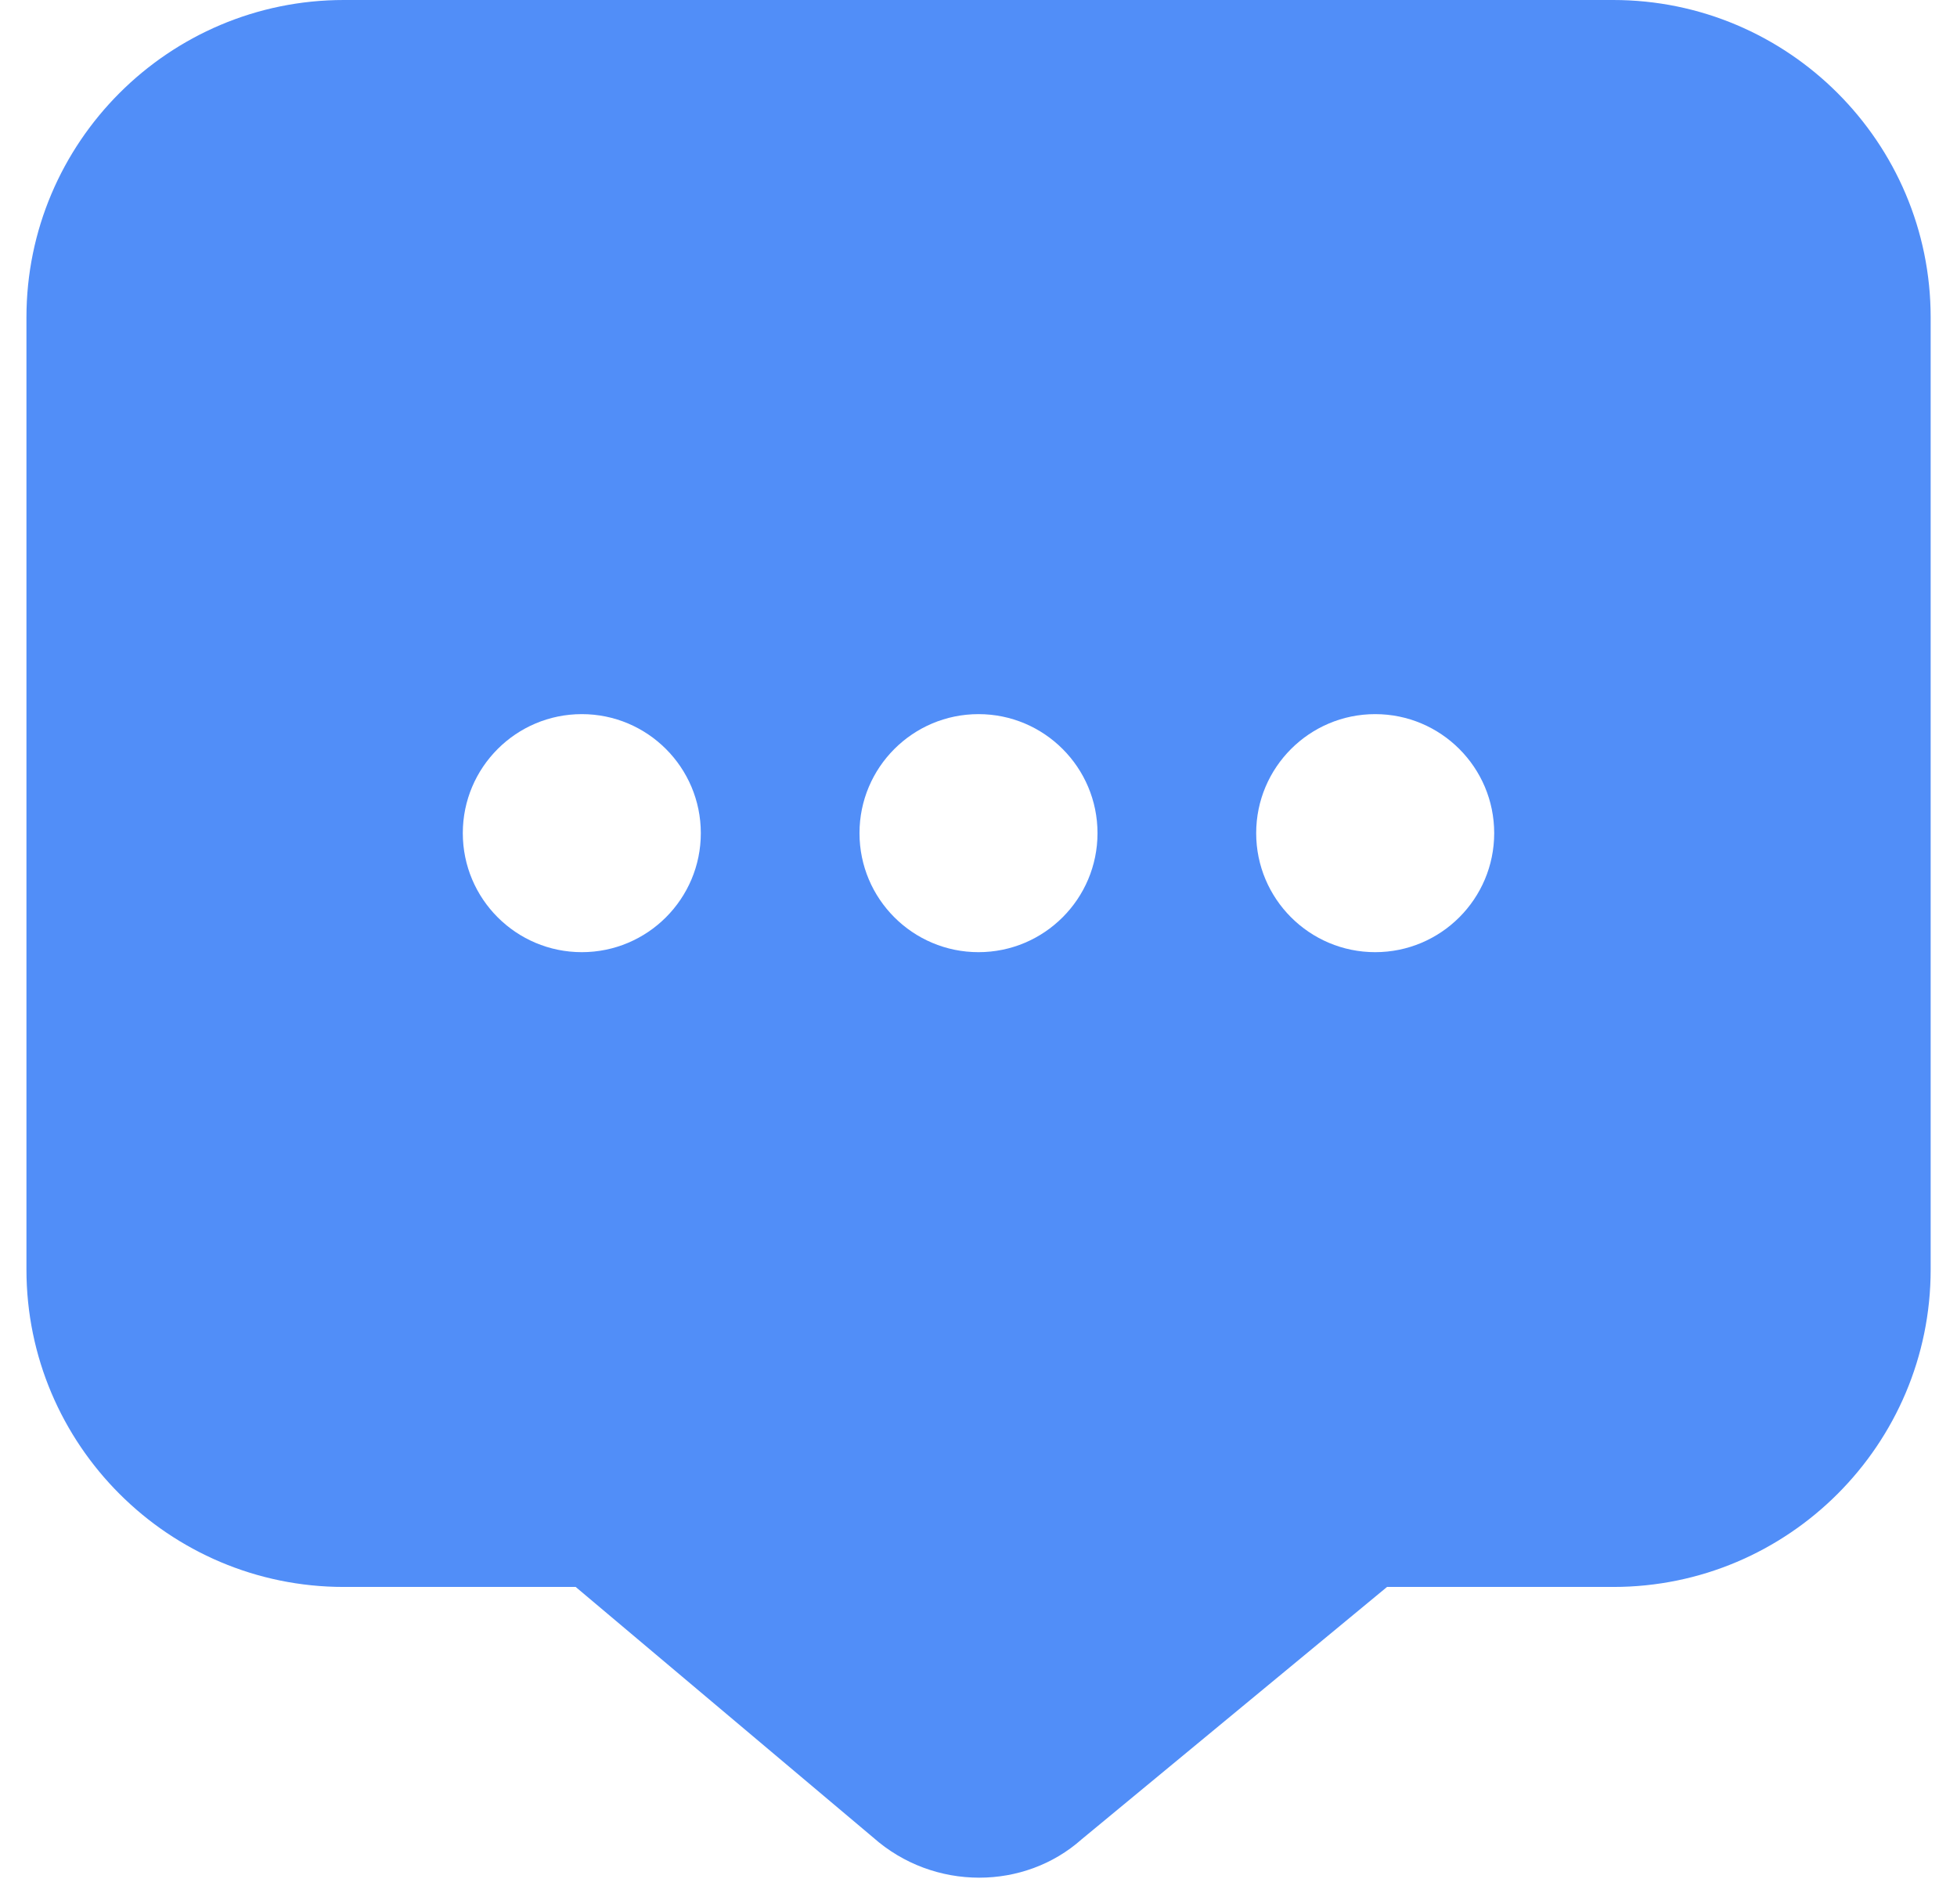 <svg width="37" height="36" viewBox="0 0 37 36" fill="none" xmlns="http://www.w3.org/2000/svg">
<g clip-path="url(#clip0_319_622)">
<path d="M30.5 0H6.5C3.191 0 0.5 2.691 0.5 6V24C0.5 27.309 3.191 30 6.5 30H10.884L16.508 34.736C17.081 35.244 17.799 35.496 18.514 35.496C19.215 35.496 19.91 35.252 20.451 34.77L26.224 30H30.502C33.81 30 36.502 27.309 36.502 24V6C36.502 2.691 33.809 0 30.5 0ZM11 18C9.758 18 8.75 16.992 8.75 15.75C8.75 14.508 9.758 13.5 11 13.5C12.242 13.5 13.25 14.508 13.25 15.75C13.25 16.992 12.242 18 11 18ZM18.5 18C17.258 18 16.25 16.992 16.25 15.75C16.25 14.508 17.258 13.5 18.5 13.5C19.742 13.5 20.75 14.508 20.75 15.75C20.75 16.992 19.742 18 18.5 18ZM26 18C24.758 18 23.75 16.992 23.75 15.75C23.75 14.508 24.758 13.5 26 13.5C27.242 13.5 28.25 14.508 28.25 15.75C28.25 16.992 27.242 18 26 18Z" fill="#518EF8"/>
</g>
<defs>
<clipPath id="clip0_319_622">
<rect width="36" height="36" fill="white" transform="translate(0.5)"/>
</clipPath>
</defs>
</svg>
